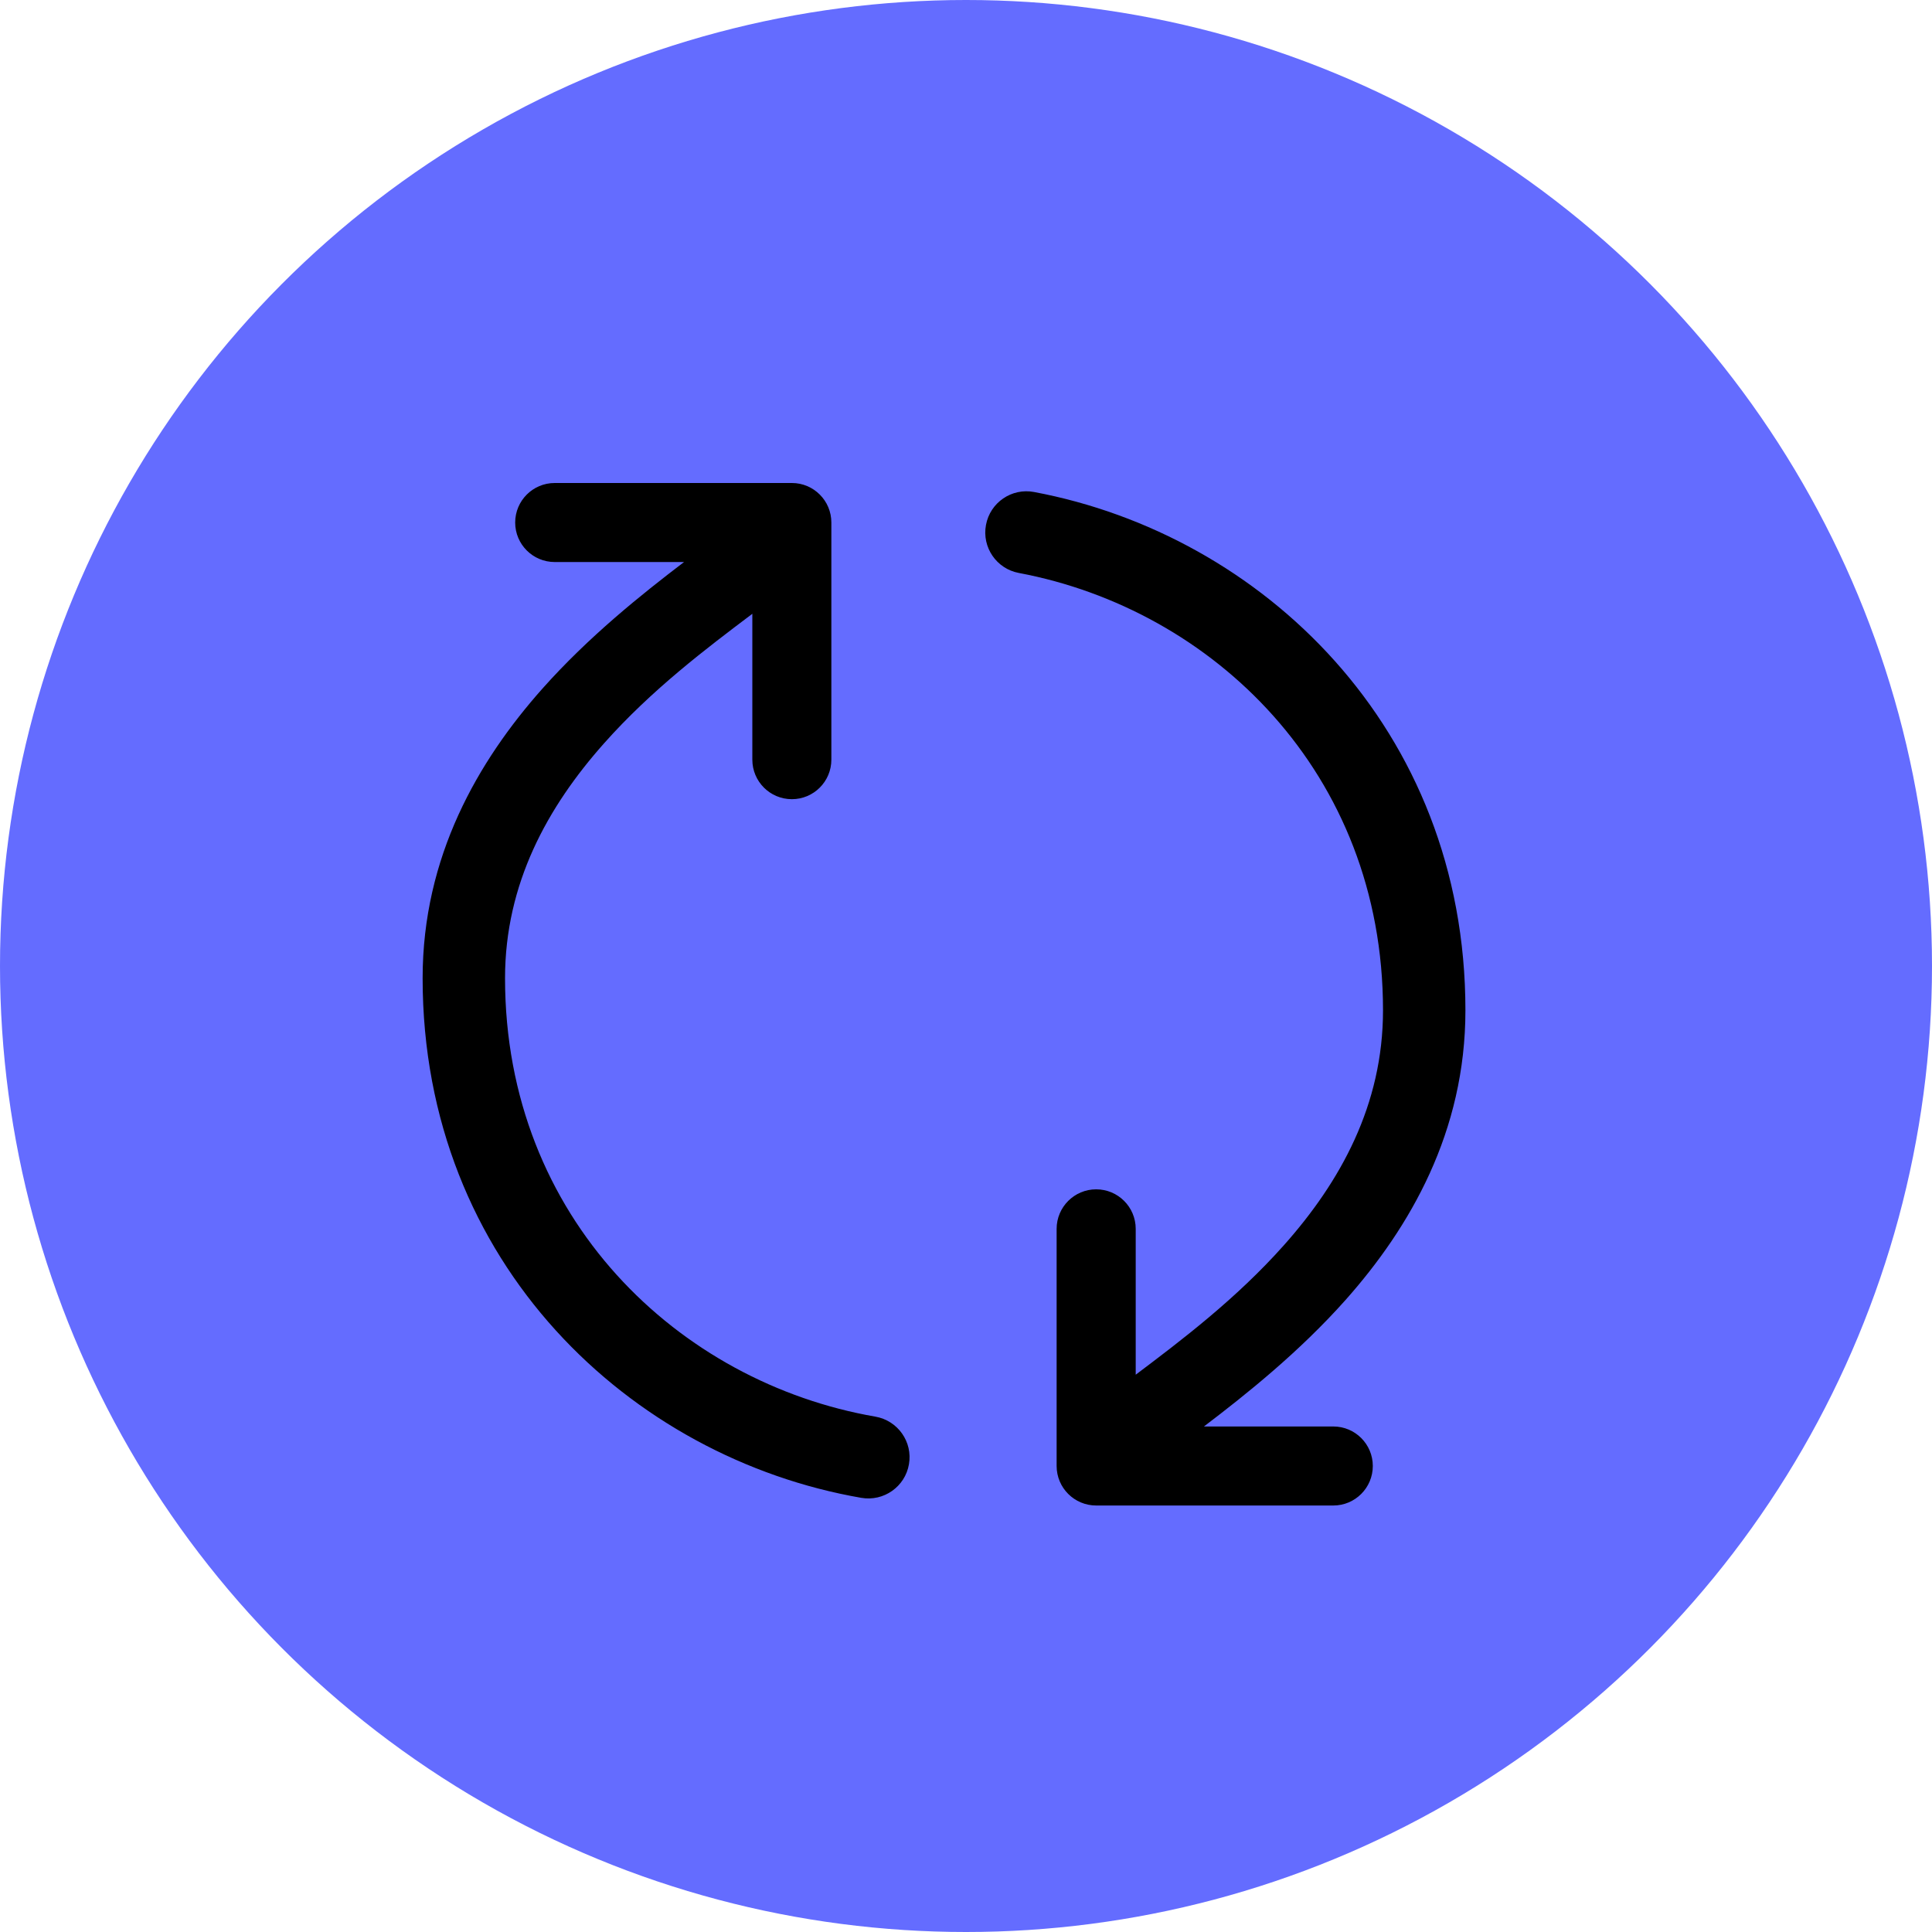 <?xml version="1.0" encoding="UTF-8"?>
<svg width="32px" height="32px" viewBox="0 0 32 32" version="1.1" xmlns="http://www.w3.org/2000/svg" xmlns:xlink="http://www.w3.org/1999/xlink">
    <title>Artboard</title>
    <g id="Artboard" stroke="none" stroke-width="1" fill="none" fill-rule="evenodd">
        <circle id="Oval" fill="#646CFF" cx="16" cy="16" r="16"></circle>
        <g id="Group" transform="translate(7, 8)" fill="#000000">
            <path d="M1.365,8.202 C1.365,12.187 4.254,14.902 7.499,15.464 C7.871,15.529 8.12,15.882 8.055,16.253 C7.991,16.624 7.638,16.873 7.266,16.809 C3.454,16.149 0,12.936 0,8.202 C0,6.19 0.915,4.609 1.984,3.406 C2.75,2.545 3.626,1.845 4.33,1.309 L2.188,1.309 C1.826,1.309 1.533,1.016 1.533,0.655 C1.533,0.293 1.826,0 2.188,0 L6.116,0 C6.477,0 6.77,0.293 6.77,0.655 L6.77,4.582 C6.77,4.944 6.477,5.237 6.116,5.237 C5.754,5.237 5.461,4.944 5.461,4.582 L5.461,2.166 L5.459,2.167 L5.459,2.168 L5.459,2.168 L5.459,2.168 C4.711,2.732 3.796,3.421 3.004,4.313 C2.069,5.365 1.365,6.637 1.365,8.202 Z M15.907,8.734 C15.907,4.791 13.079,2.092 9.875,1.49 C9.505,1.421 9.261,1.064 9.331,0.694 C9.4,0.323 9.757,0.079 10.127,0.149 C13.89,0.855 17.272,4.051 17.272,8.734 C17.272,10.746 16.356,12.327 15.288,13.53 C14.522,14.391 13.646,15.091 12.941,15.627 L15.084,15.627 C15.445,15.627 15.738,15.92 15.738,16.281 C15.738,16.643 15.445,16.936 15.084,16.936 L11.156,16.936 C10.795,16.936 10.501,16.643 10.501,16.281 L10.501,12.354 C10.501,11.992 10.795,11.699 11.156,11.699 C11.518,11.699 11.811,11.992 11.811,12.354 L11.811,14.77 L11.813,14.768 C12.561,14.204 13.475,13.514 14.267,12.623 C15.203,11.571 15.907,10.299 15.907,8.734 Z" id="Shape"></path>
        </g>
    </g>
</svg>